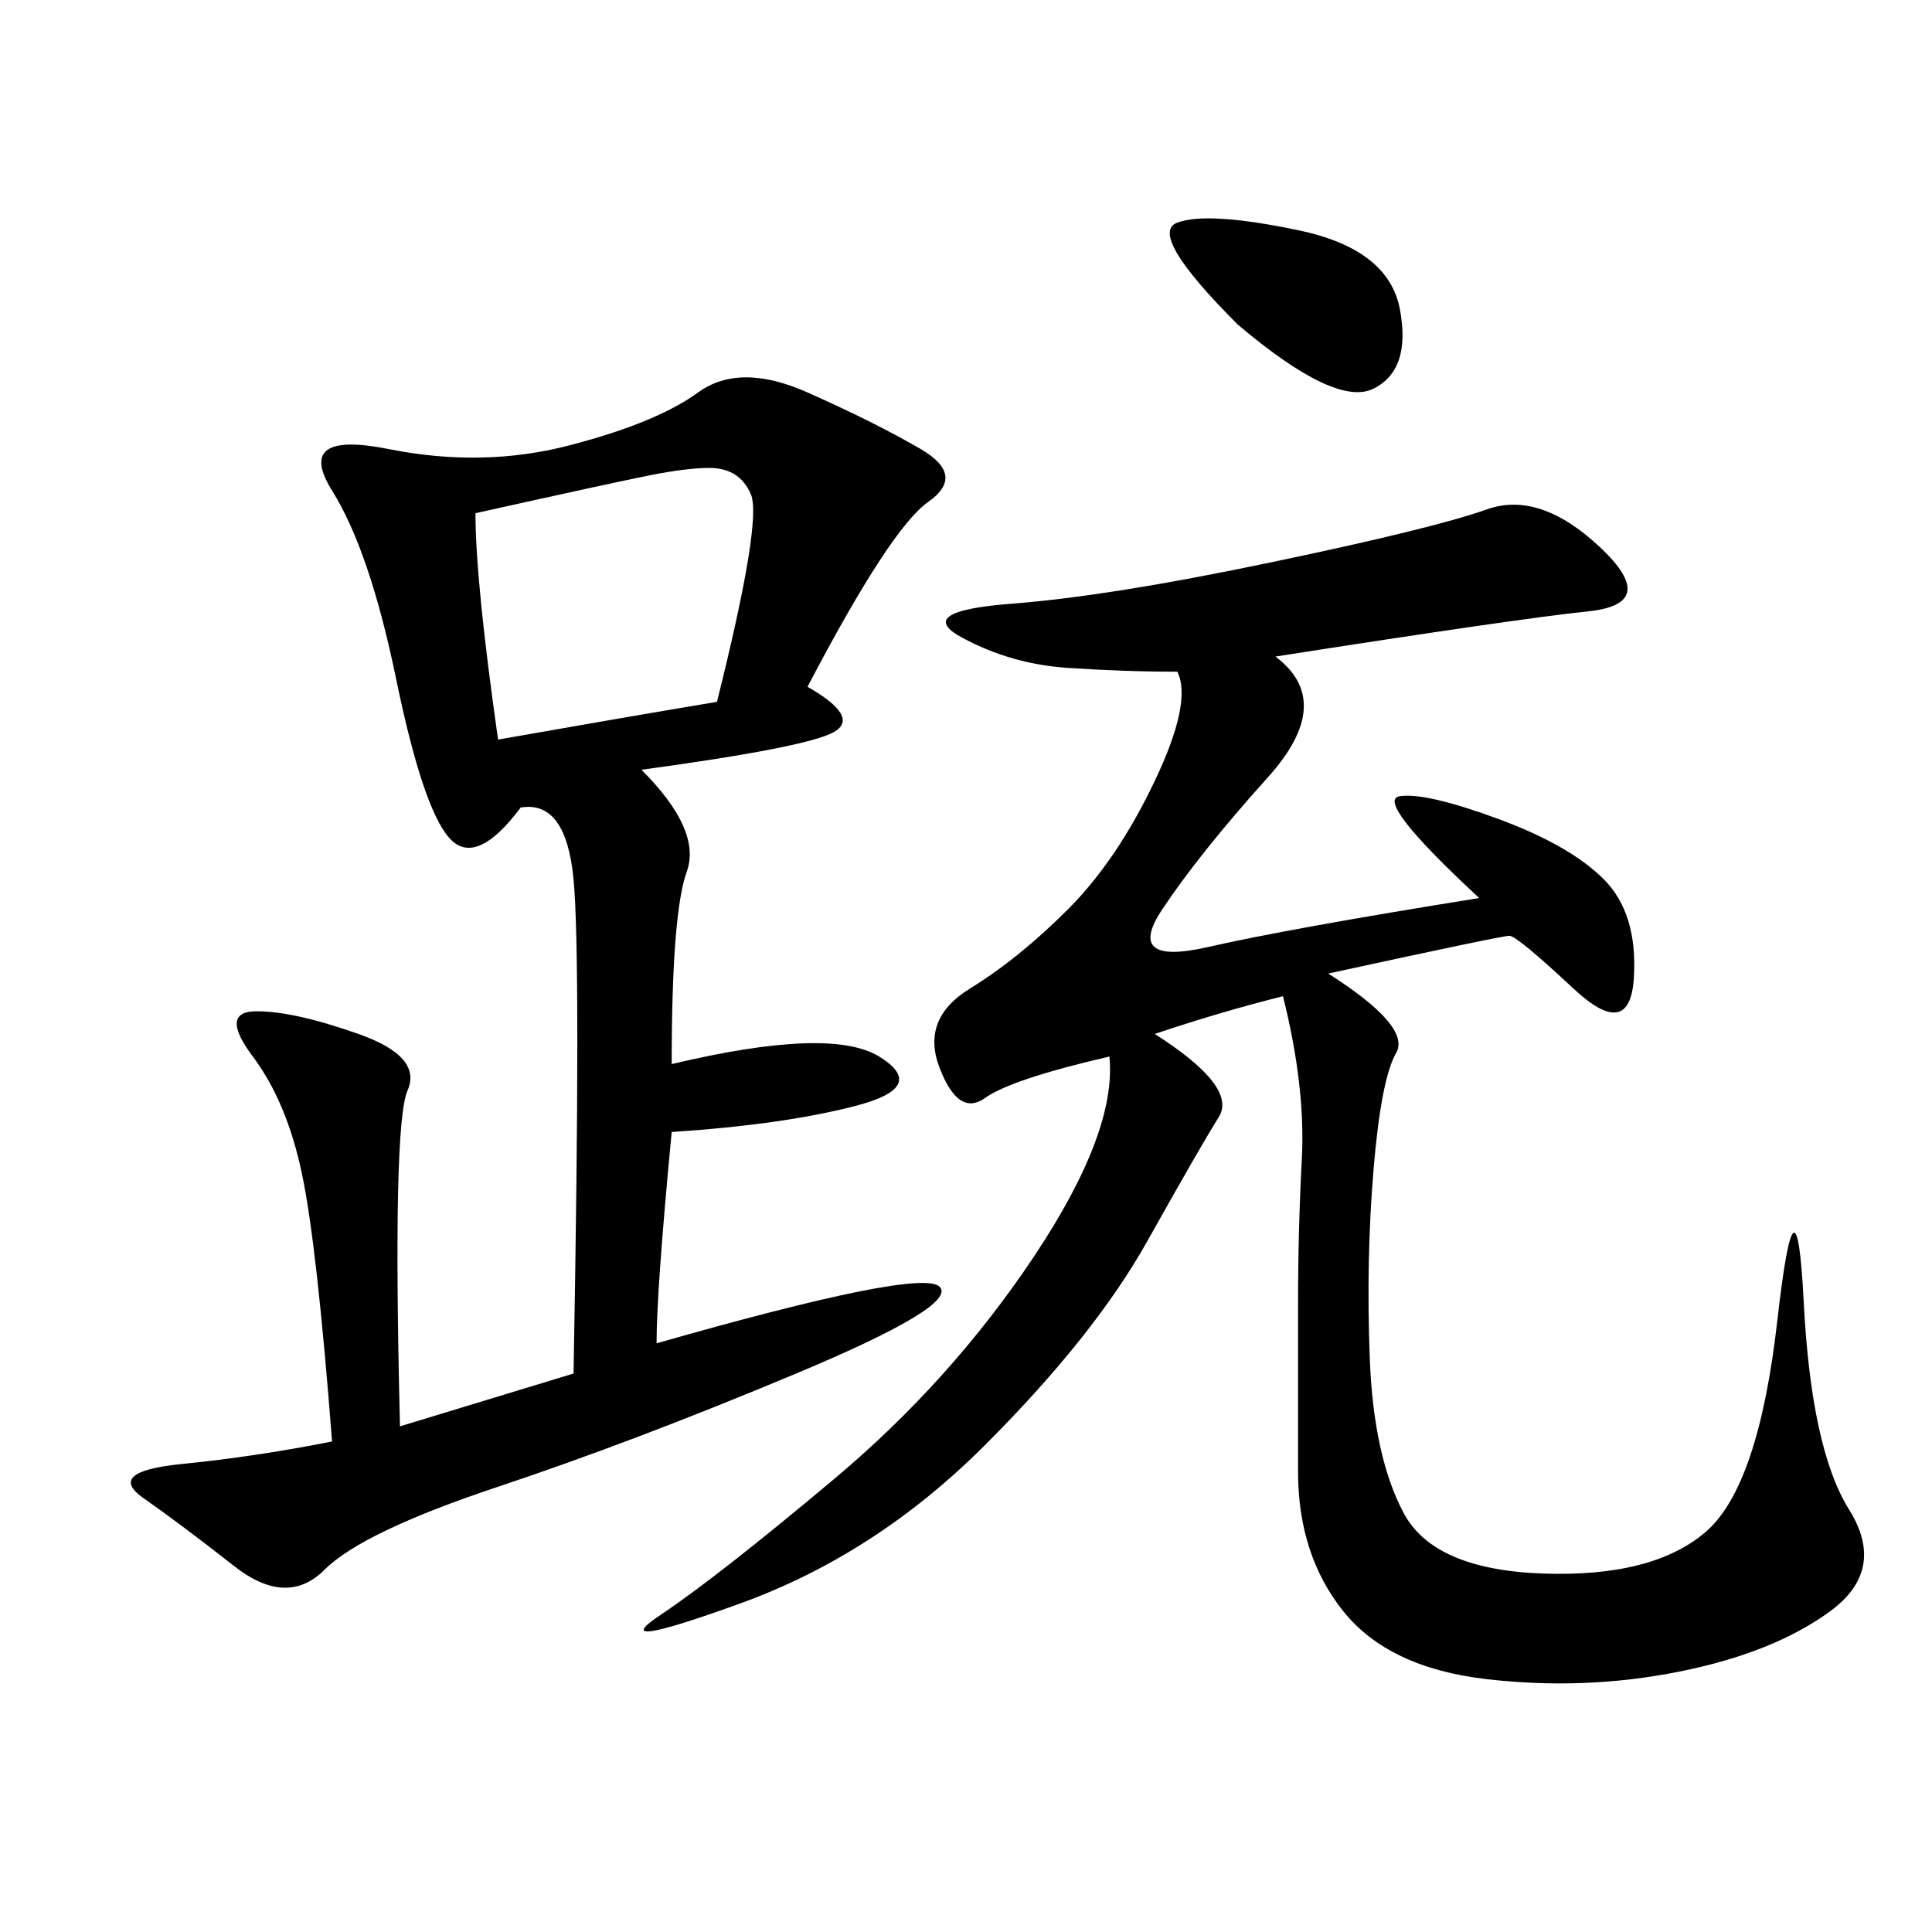 <svg xmlns="http://www.w3.org/2000/svg" xmlns:xlink="http://www.w3.org/1999/xlink" width="300" height="300"><path d="M125.39 106.64Q133.59 111.33 129.49 113.67Q125.39 116.02 99.61 119.53L99.61 119.53Q108.98 128.91 106.64 135.35Q104.30 141.80 104.30 165.23L104.30 165.23Q128.91 159.38 136.52 164.06Q144.14 168.75 133.01 171.68Q121.88 174.61 104.30 175.78L104.30 175.78Q101.95 200.39 101.95 208.59L101.95 208.59Q142.97 196.88 145.90 199.80Q148.83 202.73 123.63 213.28Q98.44 223.83 77.34 230.86Q56.25 237.89 50.39 243.75Q44.53 249.61 36.33 243.16Q28.13 236.72 22.27 232.62Q16.41 228.52 28.13 227.34Q39.84 226.17 51.56 223.83L51.56 223.83Q49.22 193.36 46.88 182.23Q44.53 171.09 39.26 164.06Q33.98 157.03 39.84 157.03L39.84 157.03Q45.70 157.03 55.66 160.55Q65.63 164.06 63.28 169.34Q60.94 174.61 62.11 221.48L62.11 221.48L89.06 213.28Q90.23 148.83 89.06 136.52Q87.89 124.22 80.86 125.39L80.86 125.39Q73.83 134.77 69.73 130.08Q65.63 125.39 61.52 105.47Q57.42 85.55 51.56 76.17Q45.70 66.80 60.35 69.73Q75 72.66 88.48 69.14Q101.95 65.63 108.40 60.94Q114.84 56.25 125.39 60.94Q135.94 65.63 142.97 69.73Q150 73.83 144.14 77.93Q138.28 82.03 125.39 106.64L125.39 106.64ZM198.05 101.95Q207.42 108.98 196.88 120.70Q186.33 132.42 180.47 141.21Q174.61 150 187.50 147.07Q200.39 144.14 229.69 139.45L229.69 139.45Q213.28 124.22 217.38 123.63Q221.48 123.05 232.62 127.15Q243.75 131.25 249.02 136.52Q254.30 141.80 253.71 151.76Q253.13 161.72 244.34 153.52Q235.55 145.31 234.38 145.31L234.38 145.31Q233.20 145.31 206.25 151.17L206.25 151.17Q219.14 159.38 216.80 163.48Q214.45 167.58 213.28 181.64Q212.11 195.70 212.70 210.94Q213.28 226.17 217.97 234.96Q222.66 243.75 239.65 244.34Q256.64 244.92 264.84 237.89Q273.05 230.86 275.98 205.08Q278.91 179.30 280.08 202.15Q281.25 225 287.11 234.38Q292.97 243.75 284.18 250.20Q275.39 256.64 260.74 259.57Q246.09 262.50 230.86 260.74Q215.63 258.98 208.59 250.20Q201.56 241.41 201.56 228.52L201.56 228.52L201.56 202.73Q201.56 191.02 202.15 179.88Q202.73 168.75 199.22 154.69L199.22 154.69Q189.84 157.03 179.30 160.55L179.30 160.55Q192.19 168.75 189.26 173.44Q186.33 178.13 178.13 192.77Q169.92 207.42 152.93 224.41Q135.94 241.41 114.84 249.02Q93.75 256.64 102.54 250.78Q111.33 244.92 129.49 229.69Q147.66 214.45 160.55 195.12Q173.44 175.78 172.27 164.06L172.27 164.06Q157.03 167.58 152.93 170.51Q148.83 173.44 145.90 165.82Q142.97 158.20 150.59 153.52Q158.20 148.83 165.82 141.21Q173.44 133.59 179.30 121.29Q185.16 108.98 182.81 104.30L182.81 104.30Q174.61 104.30 165.82 103.71Q157.03 103.13 149.41 99.02Q141.80 94.92 157.03 93.75Q172.27 92.58 197.46 87.30Q222.66 82.03 230.86 79.10Q239.06 76.17 248.44 84.96Q257.81 93.75 246.68 94.92Q235.55 96.09 198.05 101.95L198.05 101.95ZM73.83 79.69Q73.83 90.23 77.34 114.84L77.34 114.84Q97.27 111.33 111.33 108.98L111.33 108.98Q118.36 80.86 116.60 76.76Q114.84 72.66 110.16 72.66L110.16 72.66Q106.64 72.66 100.78 73.83Q94.92 75 73.83 79.69L73.83 79.69ZM192.19 50.39Q178.13 36.33 182.81 34.57Q187.50 32.81 201.56 35.74Q215.63 38.67 217.38 48.05Q219.14 57.42 213.28 60.35Q207.42 63.28 192.19 50.39L192.19 50.39Z"/></svg>